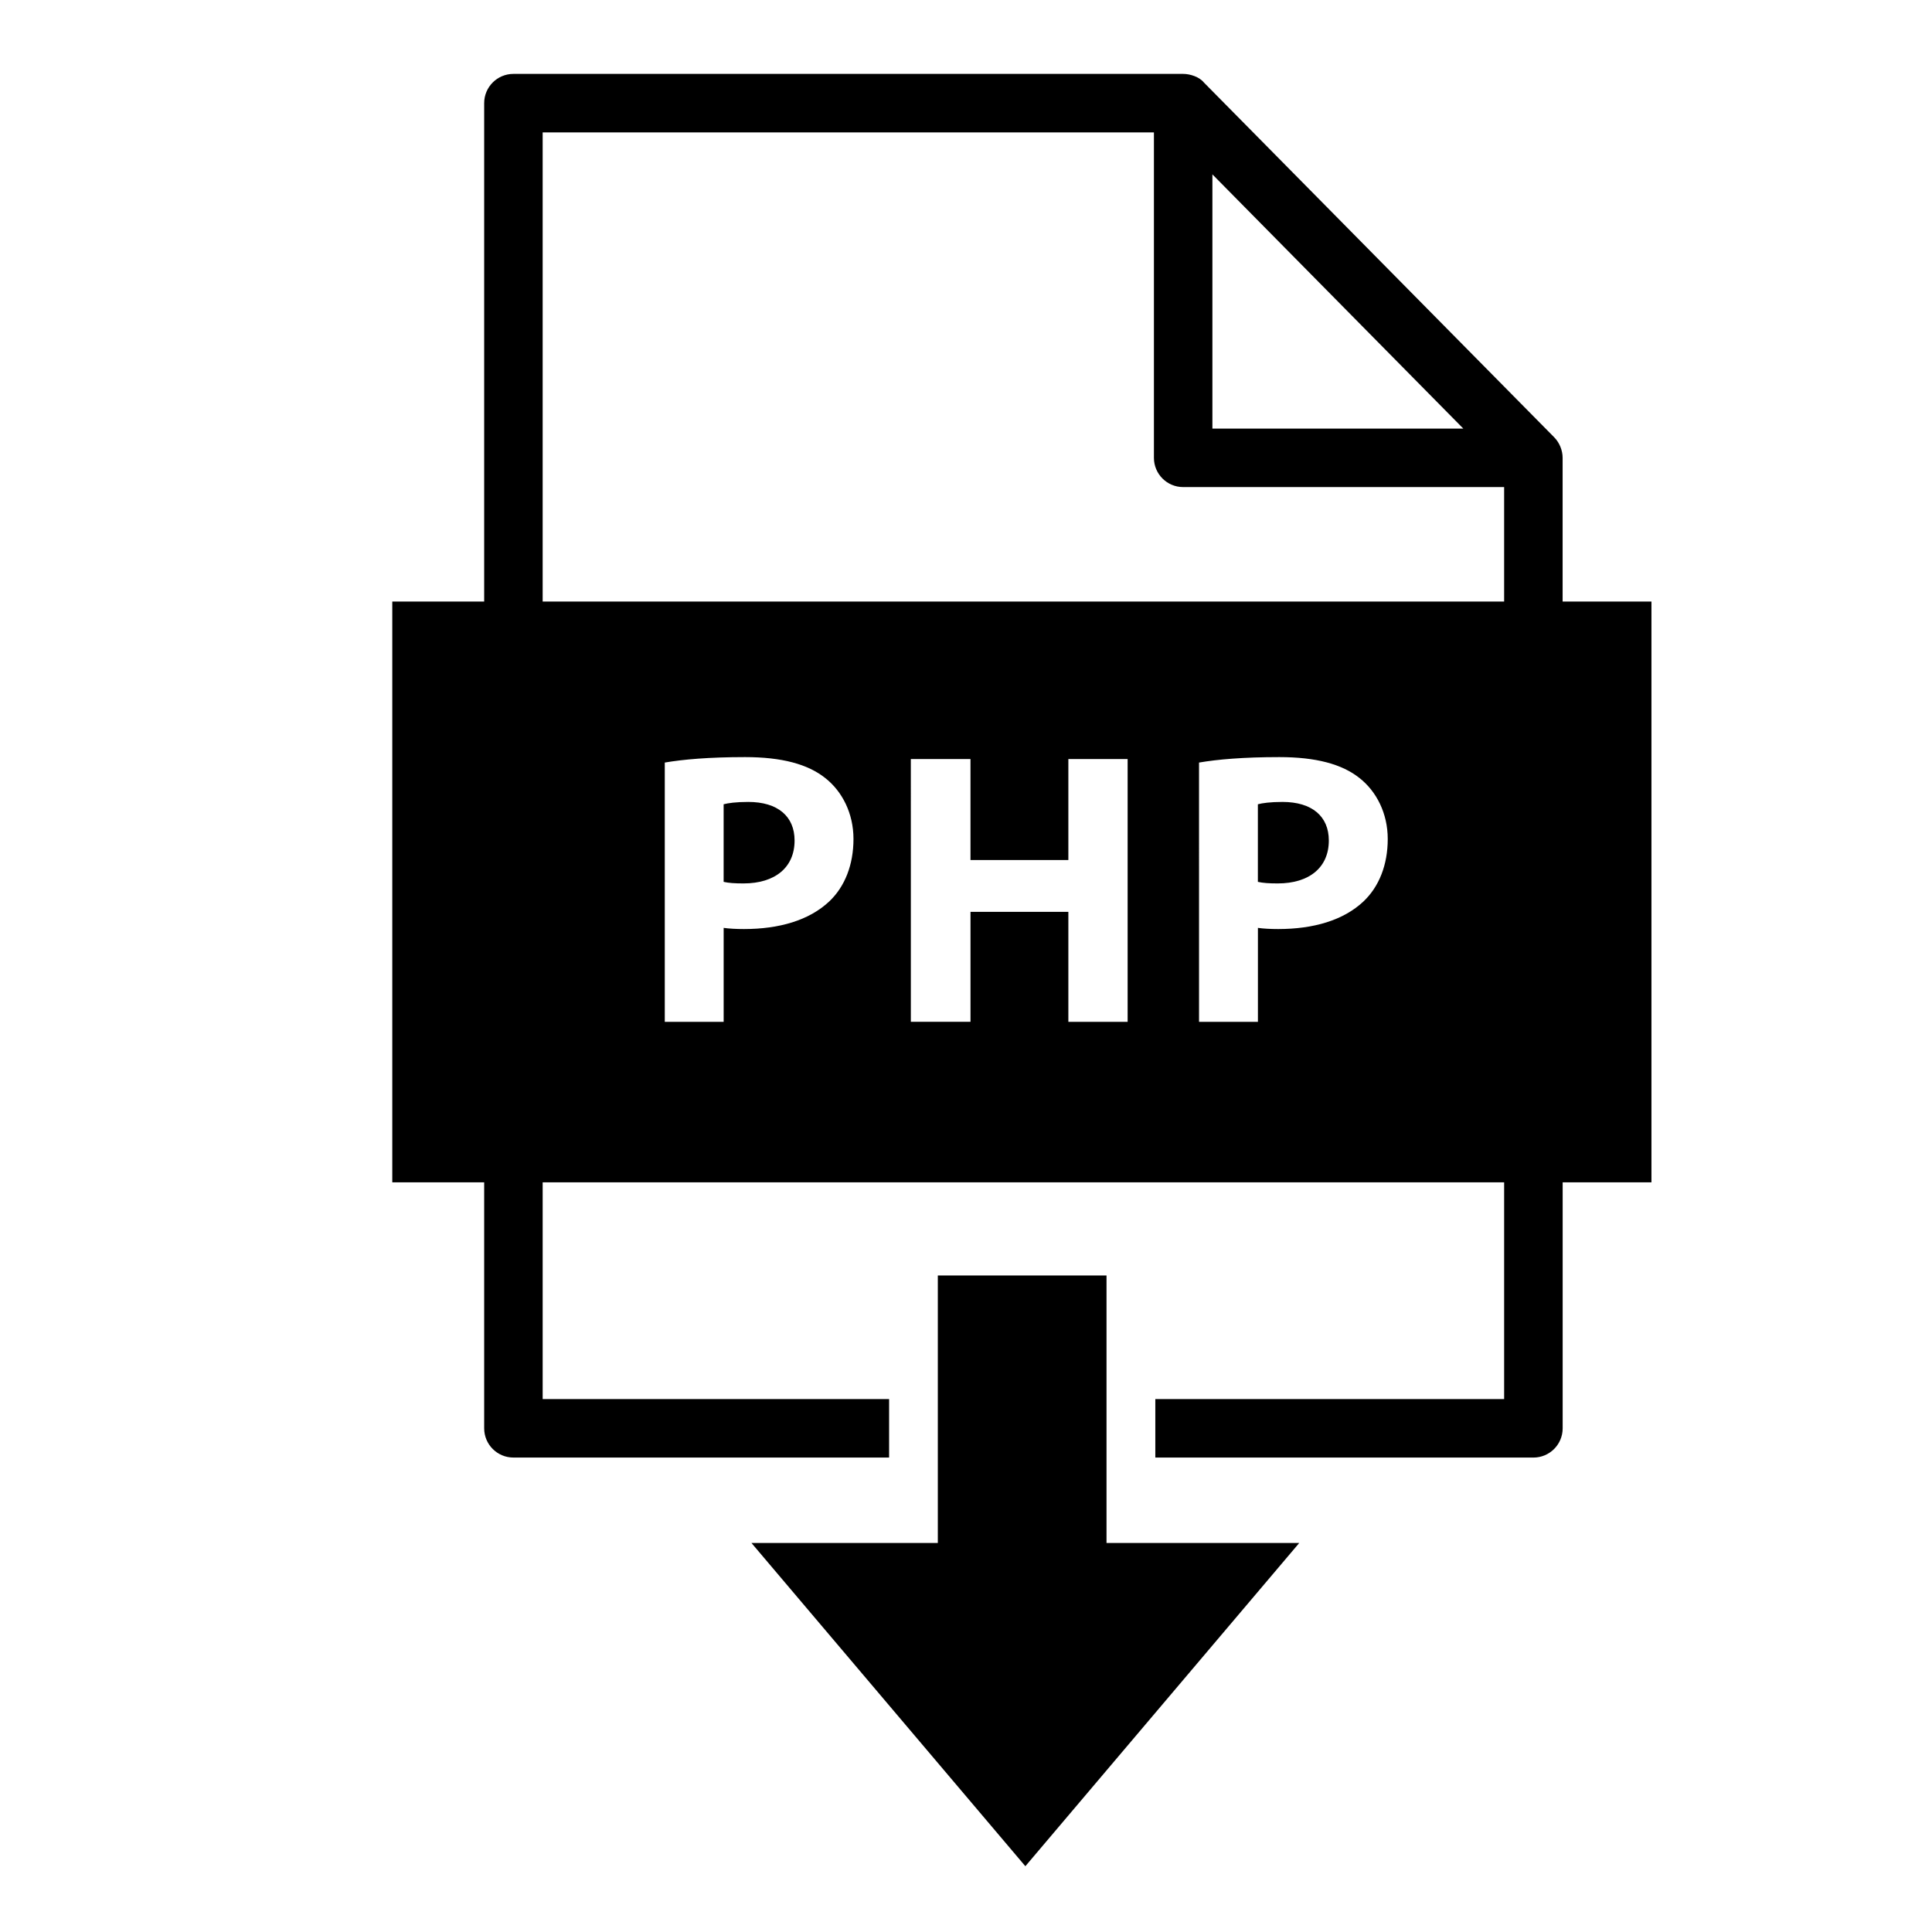 <?xml version="1.0" encoding="UTF-8"?>
<!-- Uploaded to: ICON Repo, www.iconrepo.com, Generator: ICON Repo Mixer Tools -->
<svg fill="#000000" width="800px" height="800px" version="1.1" viewBox="144 144 512 512" xmlns="http://www.w3.org/2000/svg">
 <g>
  <path d="m437.24 552.91v-70.898h-44.707v70.898h-49.383l72.582 85.656 72.578-85.656z"/>
  <path d="m483.86 356.52c-3.203 0-5.375 0.309-6.512 0.621v20.562c1.344 0.309 2.996 0.414 5.269 0.414 8.367 0 13.535-4.238 13.535-11.367 0.004-6.406-4.441-10.23-12.293-10.23z"/>
  <path d="m558.11 303.42v-38.094c0-1.996-0.836-4.023-2.238-5.449l-92.809-93.992c-1.211-1.512-3.656-2.301-5.512-2.301h-177.49c-4.281 0-7.75 3.469-7.75 7.75v132.08h-24.352v153.91h24.352v65.191c0 4.285 3.469 7.75 7.75 7.75h99.559v-15.5l-91.809 0.004v-57.438h254.8v57.438h-92.441v15.5h100.2c4.281 0 7.75-3.469 7.75-7.75v-65.191h23.531v-153.91zm-92.812-113.21 66.496 67.371h-66.496zm-101.52 192.66c-5.375 5.062-13.328 7.336-22.629 7.336-2.066 0-3.926-0.102-5.375-0.309v24.902h-15.602v-68.715c4.856-0.828 11.676-1.445 21.285-1.445 9.715 0 16.637 1.859 21.285 5.582 4.445 3.512 7.438 9.297 7.438 16.121 0 6.816-2.269 12.598-6.402 16.527zm79.055 31.93h-15.707v-29.145h-25.934v29.137h-15.809l-0.004-69.637h15.809v26.762h25.938v-26.762h15.707zm62.527-31.93c-5.375 5.062-13.328 7.336-22.629 7.336-2.066 0-3.926-0.102-5.371-0.309v24.902h-15.602l-0.004-68.715c4.856-0.828 11.676-1.445 21.285-1.445 9.715 0 16.633 1.859 21.285 5.582 4.445 3.512 7.441 9.297 7.441 16.121 0 6.816-2.273 12.598-6.406 16.527zm37.25-79.449h-254.8v-124.33h161.99v86.238c0 4.281 3.469 7.75 7.75 7.75h85.059z"/>
  <path d="m342.28 356.52c-3.203 0-5.375 0.309-6.512 0.621v20.562c1.344 0.309 2.996 0.414 5.269 0.414 8.367 0 13.535-4.238 13.535-11.367 0.004-6.406-4.441-10.23-12.293-10.23z"/>
 </g>
</svg>